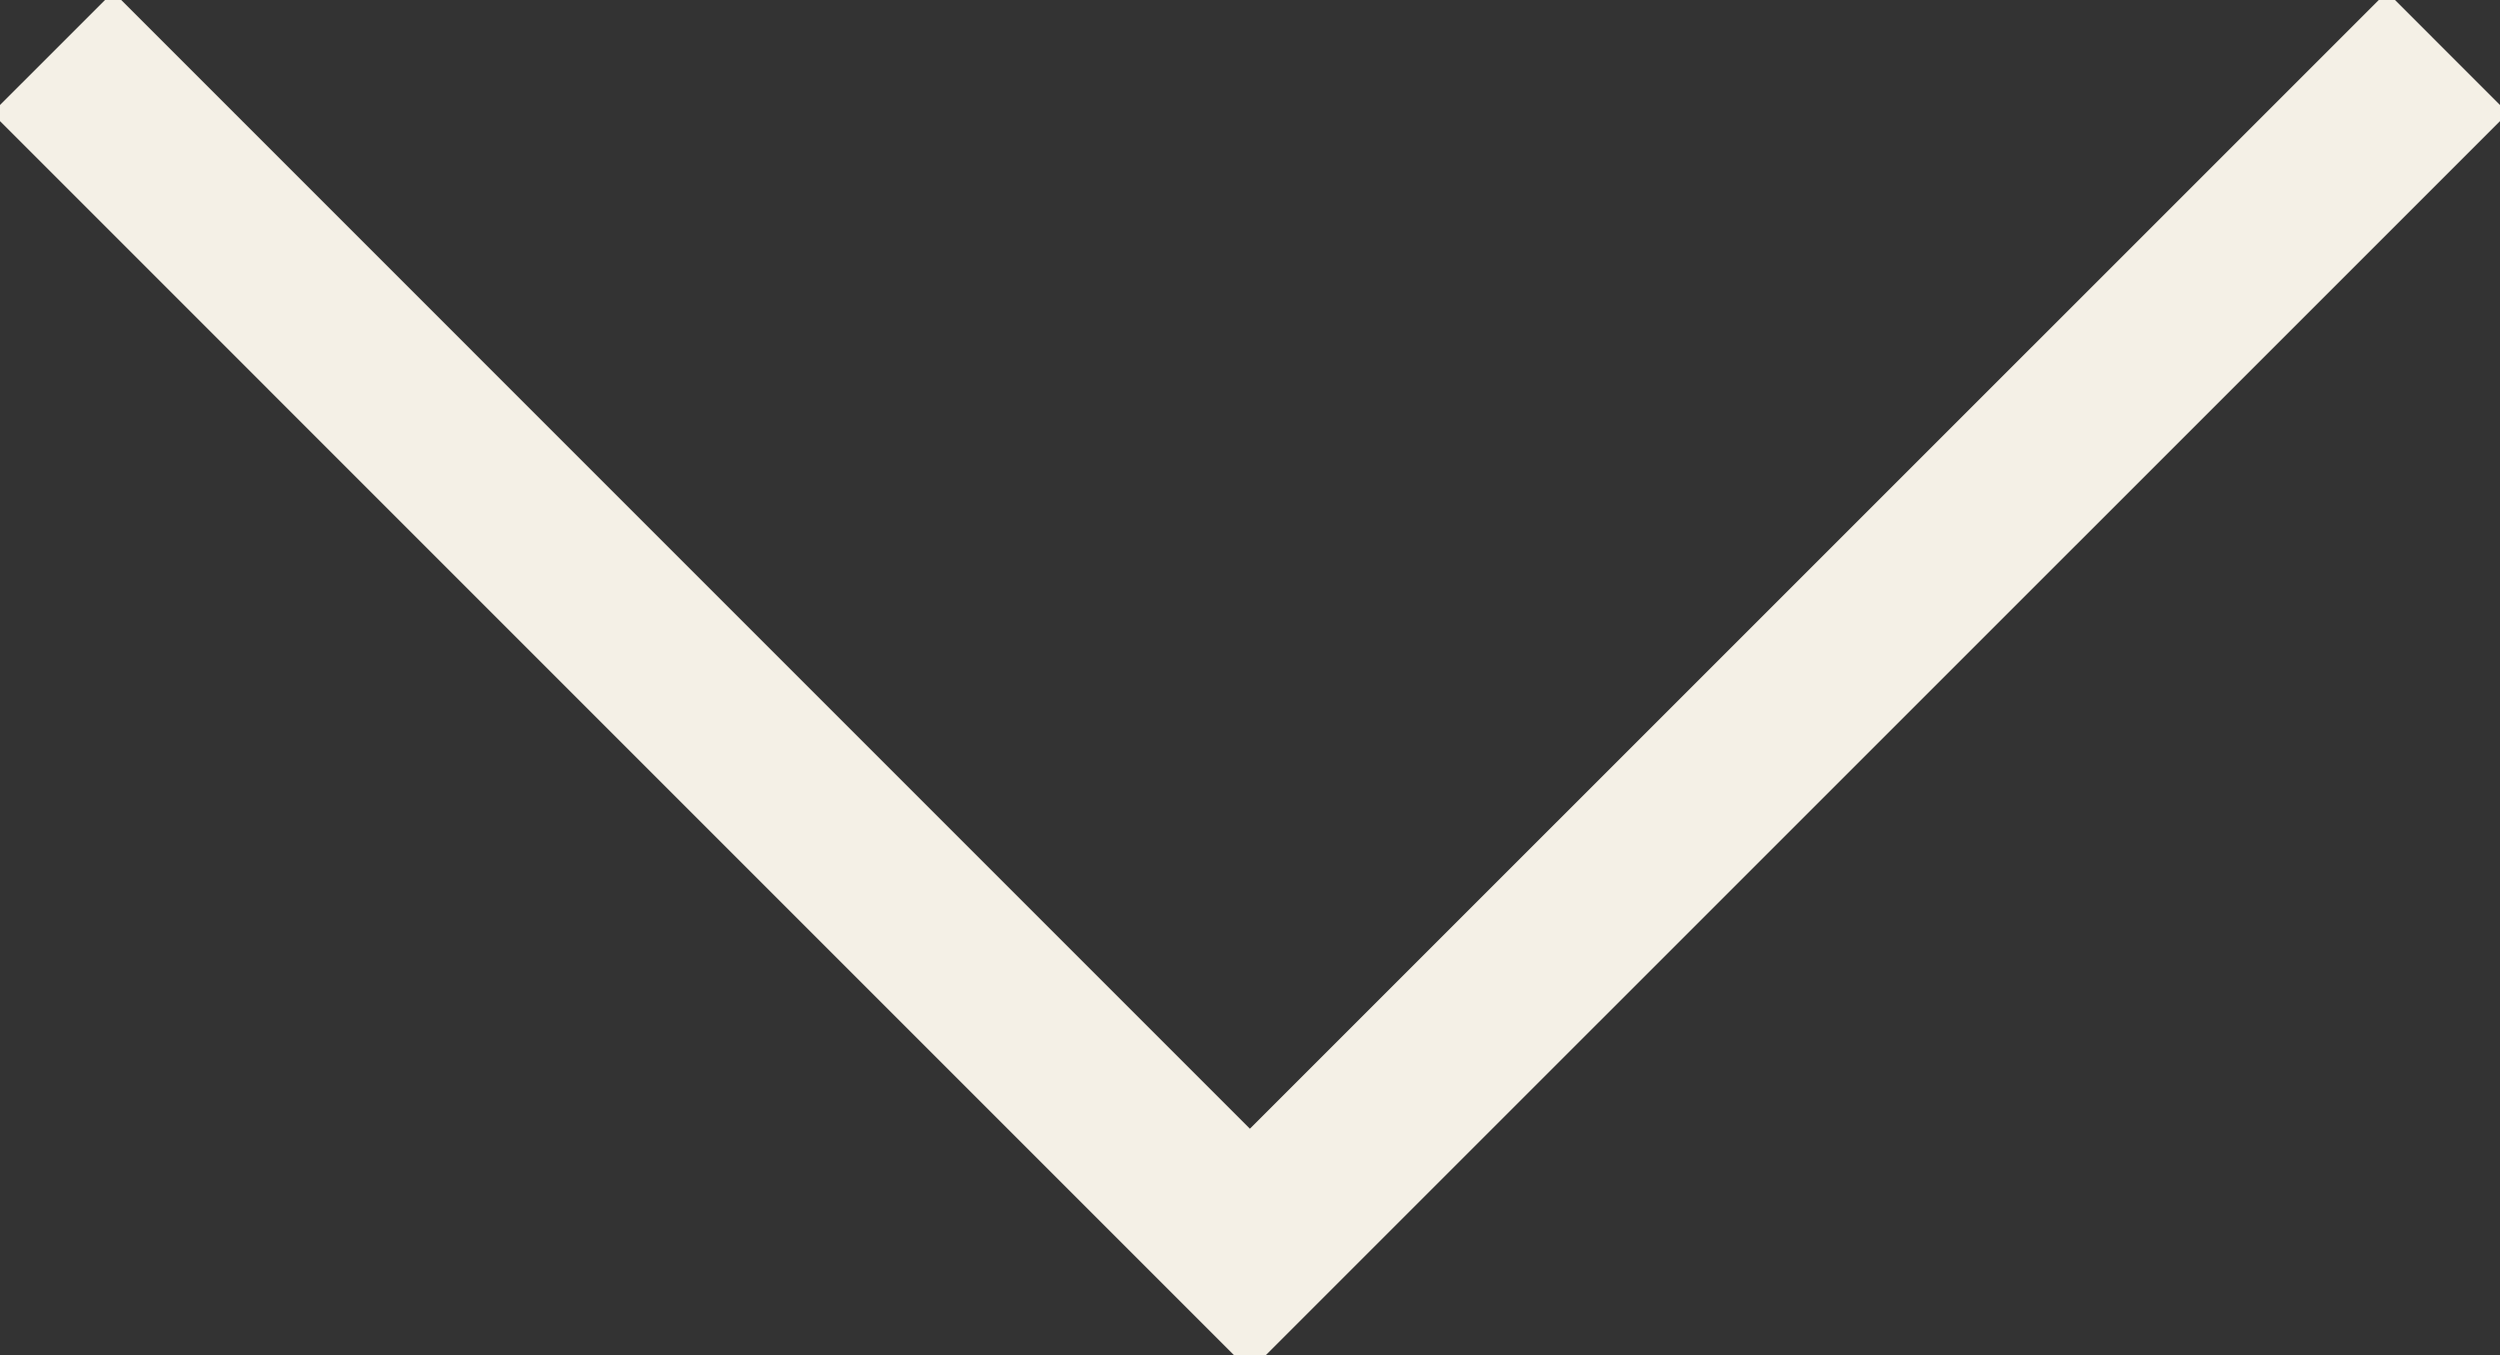 <svg id="Group_3727" data-name="Group 3727" xmlns="http://www.w3.org/2000/svg" xmlns:xlink="http://www.w3.org/1999/xlink" width="58.357" height="31.63" viewBox="0 0 58.357 31.63">
  <rect x="0" y="0" width="58.357" height="31.63" fill="#333333" stroke="none"/>
  <defs>
    <clipPath id="clip-path">
      <rect id="Rectangle_676" data-name="Rectangle 676" width="58.357" height="31.63" transform="translate(0 0)" fill="none" stroke="#f4f0e6" stroke-width="4"/>
    </clipPath>
  </defs>
  <g id="Group_3726" data-name="Group 3726" transform="translate(0 0)" clip-path="url(#clip-path)">
    <path id="Path_3843" data-name="Path 3843" d="M60.855,4.949,32.9,32.9,4.95,4.949" transform="translate(-3.724 -3.724)" fill="none" stroke="#f4f0e6" stroke-width="4"/>
  </g>
</svg>
